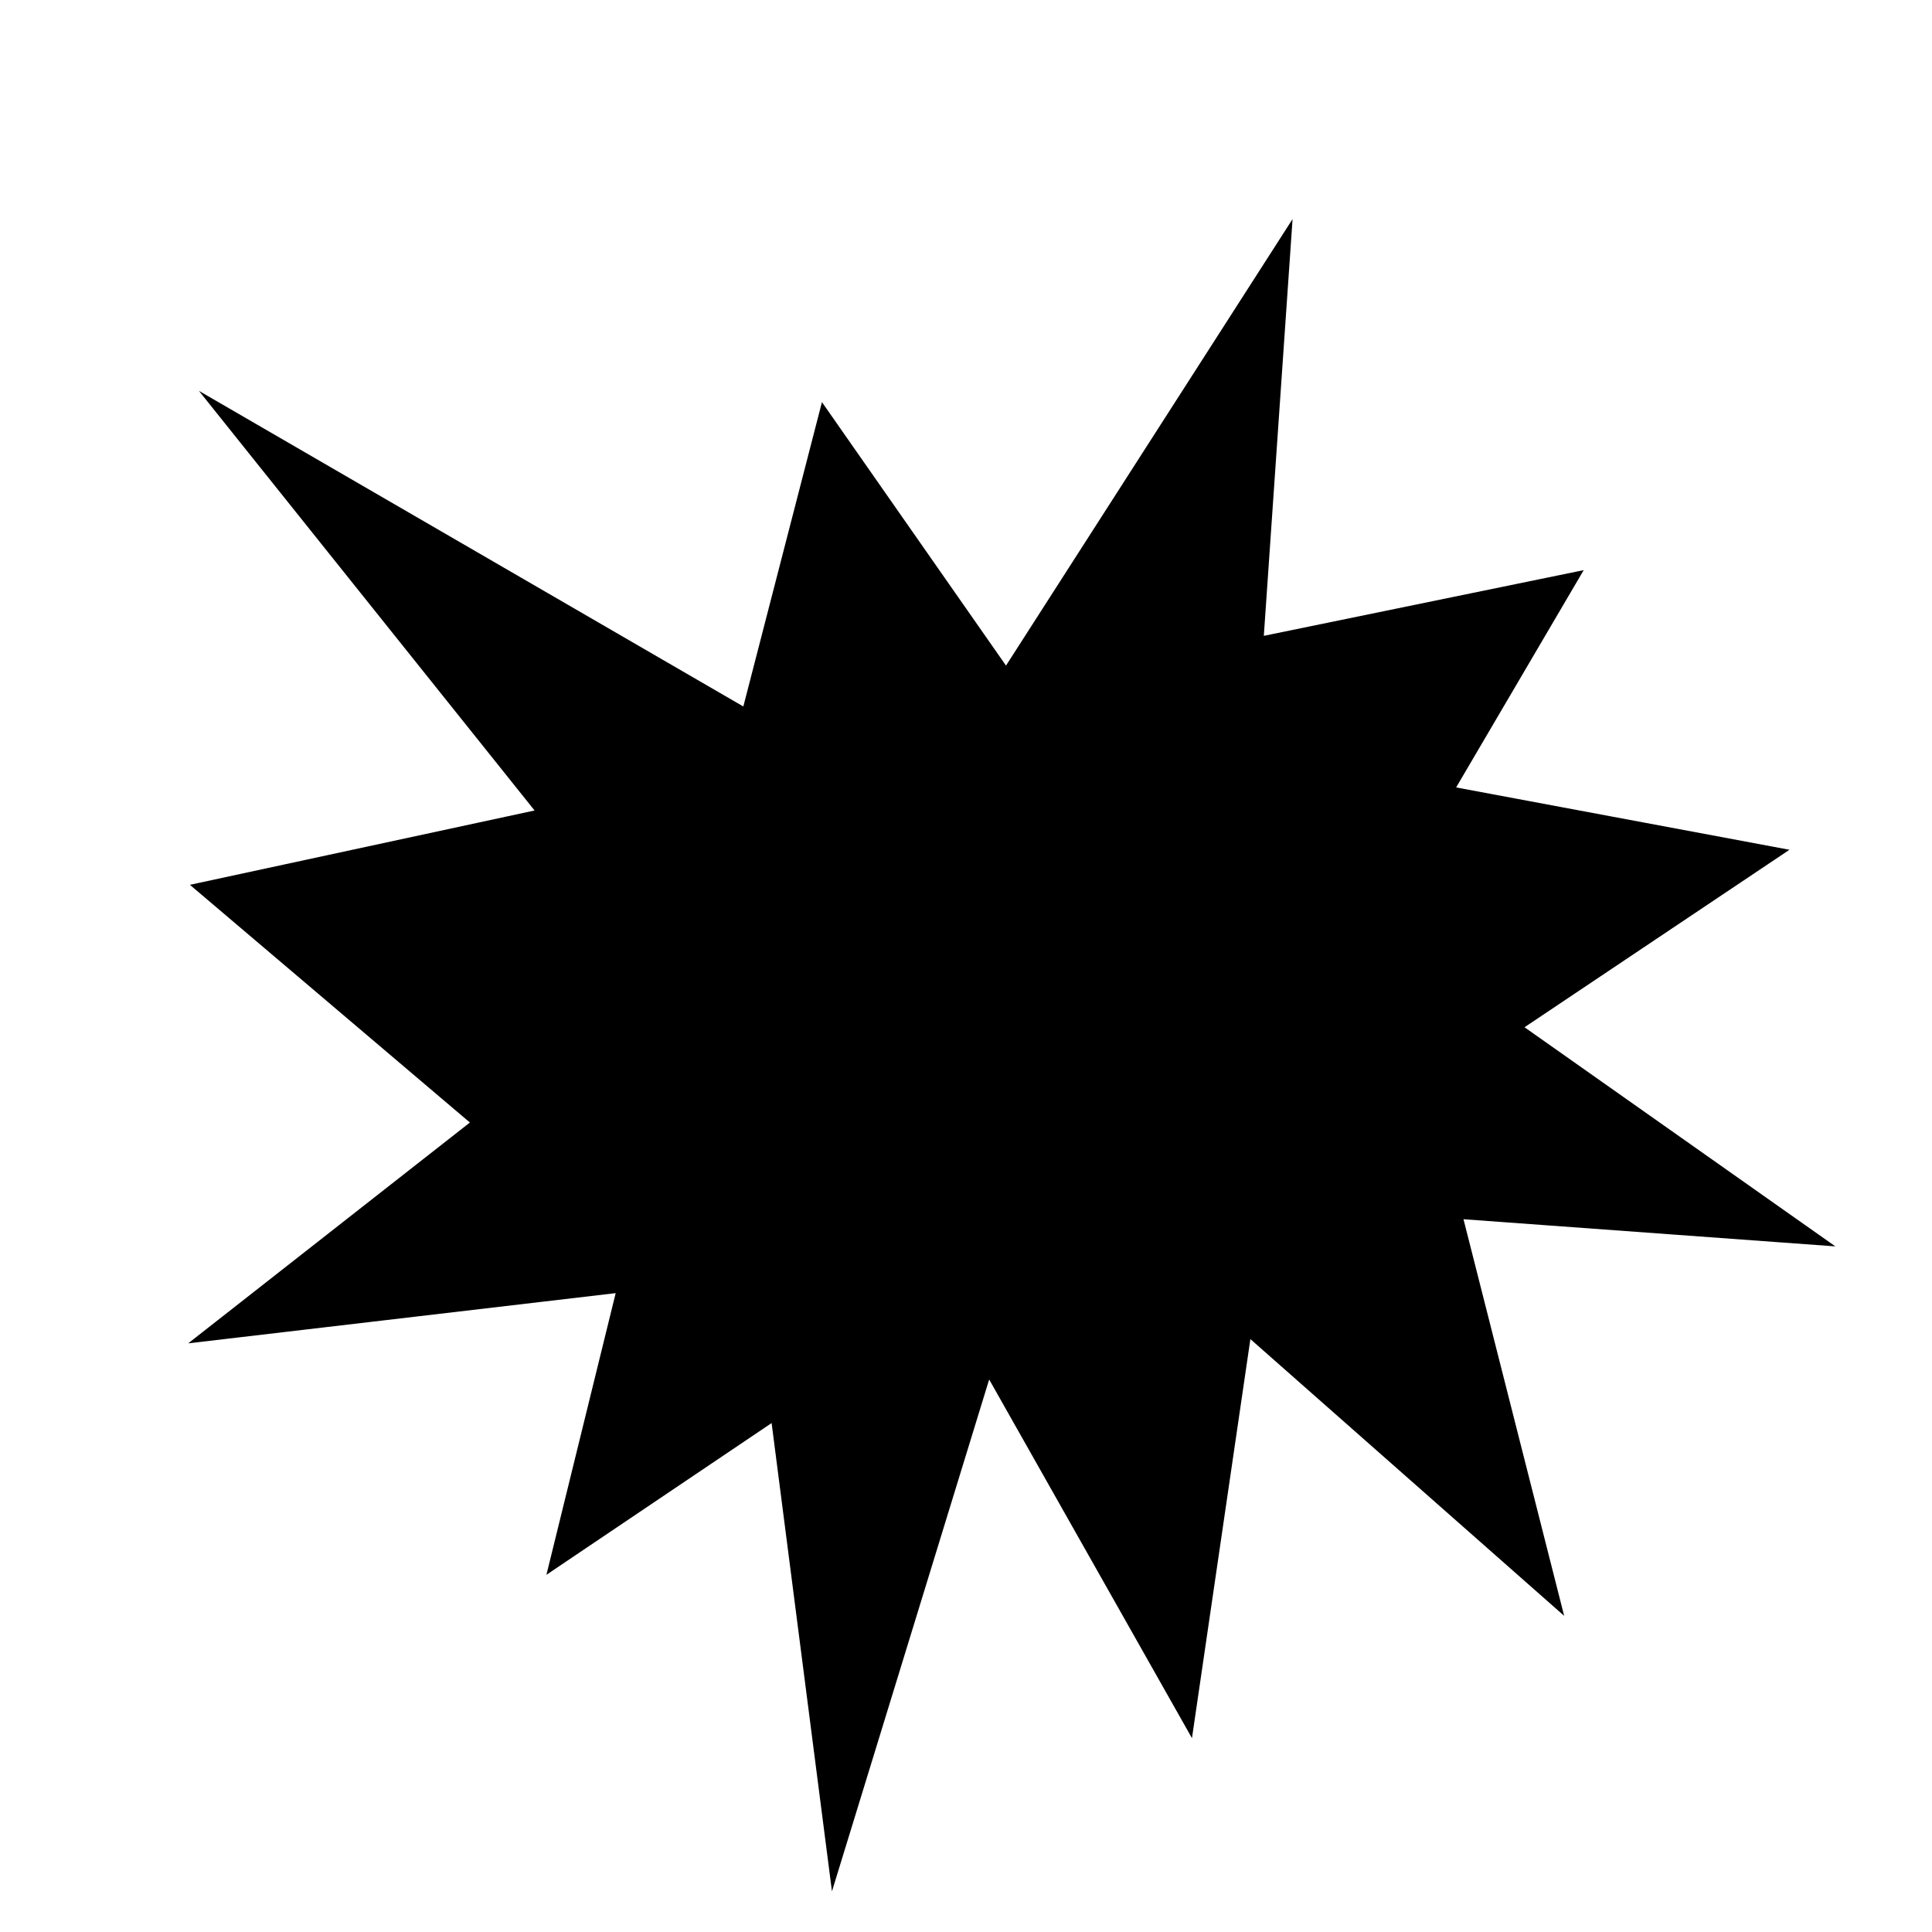 <?xml version="1.0" encoding="UTF-8"?>
<!-- Uploaded to: SVG Repo, www.svgrepo.com, Generator: SVG Repo Mixer Tools -->
<svg width="800px" height="800px" version="1.1" viewBox="144 144 512 512" xmlns="http://www.w3.org/2000/svg">
 <defs>
  <clipPath id="a">
   <path d="m148.09 148.09h503.81v503.81h-503.81z"/>
  </clipPath>
 </defs>
 <path d="m410.7 324.92 72.664-113.23-7.168 103.95 82.48-16.945-32.758 55.797 85.801 16.047-68.133 45.641 77.953 54.953-92.984-6.793 25.535 100.6-80.527-71.02-15.09 103.07-53.004-93.746-39.961 130.12-15.031-116.61-57.648 38.848 17.664-71.84-107.99 12.688 70.023-54.895-72.66-61.688 90.328-19.484-83.105-103.89 135.52 78.574 20.301-78.574z" fill-rule="evenodd"/>
 <g clip-path="url(#a)">
  <path transform="matrix(5.038 0 0 5.038 148.09 148.09)" d="m52.124 35.098 14.423-22.474-1.423 20.633 16.371-3.363-6.502 11.075 17.03 3.185-13.524 9.059 15.473 10.908-18.456-1.348 5.068 19.967-15.984-14.097-2.995 20.459-10.521-18.607-7.932 25.827-2.983-23.145-11.443 7.711 3.506-14.259-21.435 2.518 13.899-10.896-14.422-12.244 17.929-3.867-16.495-20.622 26.9 15.596 4.029-15.596z" fill="none" stroke="#000000" stroke-miterlimit="10"/>
 </g>
</svg>